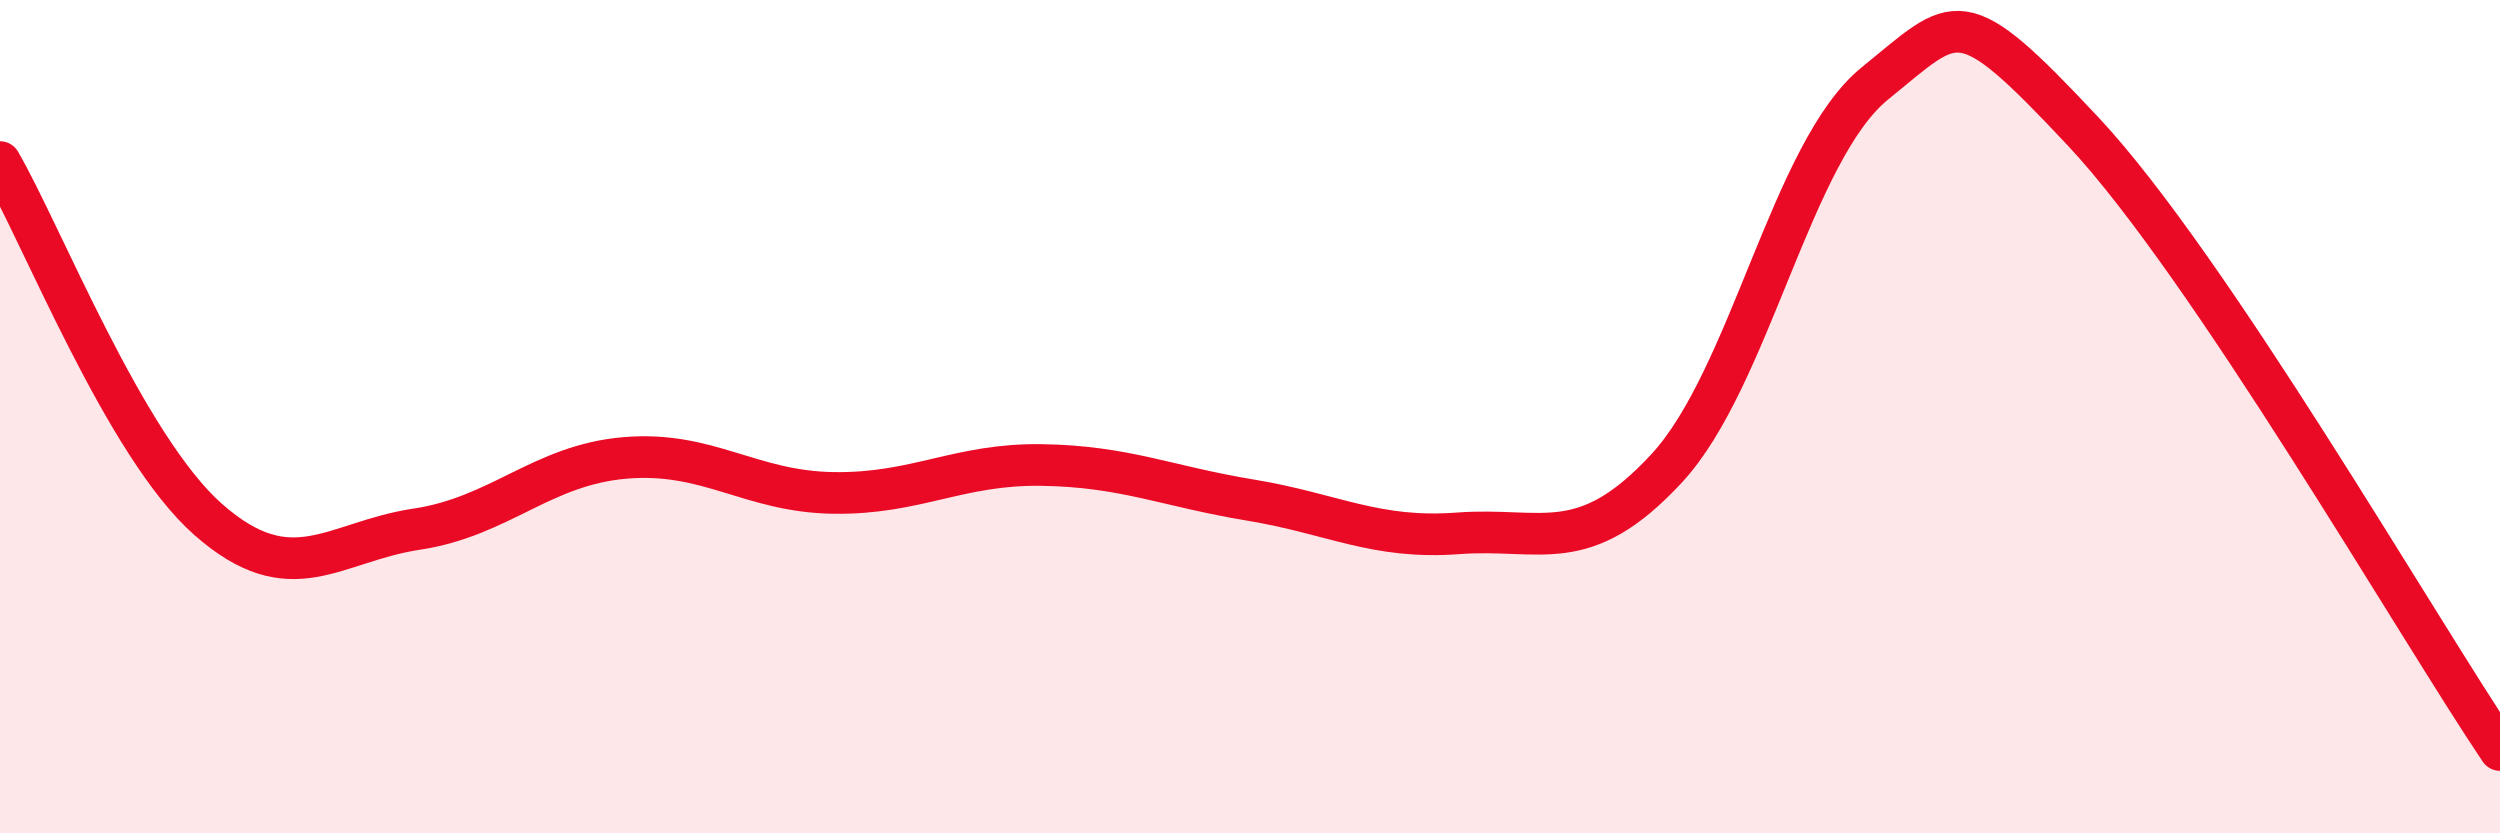 
    <svg width="60" height="20" viewBox="0 0 60 20" xmlns="http://www.w3.org/2000/svg">
      <path
        d="M 0,3.89 C 1,5.61 3,10.71 5,12.47 C 7,14.23 8,13 10,12.7 C 12,12.4 13,11.16 15,10.99 C 17,10.82 18,11.8 20,11.83 C 22,11.86 23,11.13 25,11.16 C 27,11.19 28,11.67 30,12 C 32,12.33 33,12.95 35,12.8 C 37,12.65 38,13.4 40,11.24 C 42,9.08 43,3.62 45,2 C 47,0.38 47,-0.04 50,3.16 C 53,6.36 58,15.03 60,18L60 20L0 20Z"
        fill="#EB0A25"
        opacity="0.1"
        stroke-linecap="round"
        stroke-linejoin="round"
      />
      <path
        d="M 0,3.89 C 1,5.61 3,10.71 5,12.47 C 7,14.23 8,13 10,12.7 C 12,12.4 13,11.16 15,10.99 C 17,10.82 18,11.8 20,11.83 C 22,11.86 23,11.13 25,11.16 C 27,11.19 28,11.67 30,12 C 32,12.33 33,12.95 35,12.8 C 37,12.65 38,13.4 40,11.24 C 42,9.08 43,3.62 45,2 C 47,0.38 47,-0.04 50,3.16 C 53,6.36 58,15.03 60,18"
        stroke="#EB0A25"
        stroke-width="1"
        fill="none"
        stroke-linecap="round"
        stroke-linejoin="round"
      />
    </svg>
  